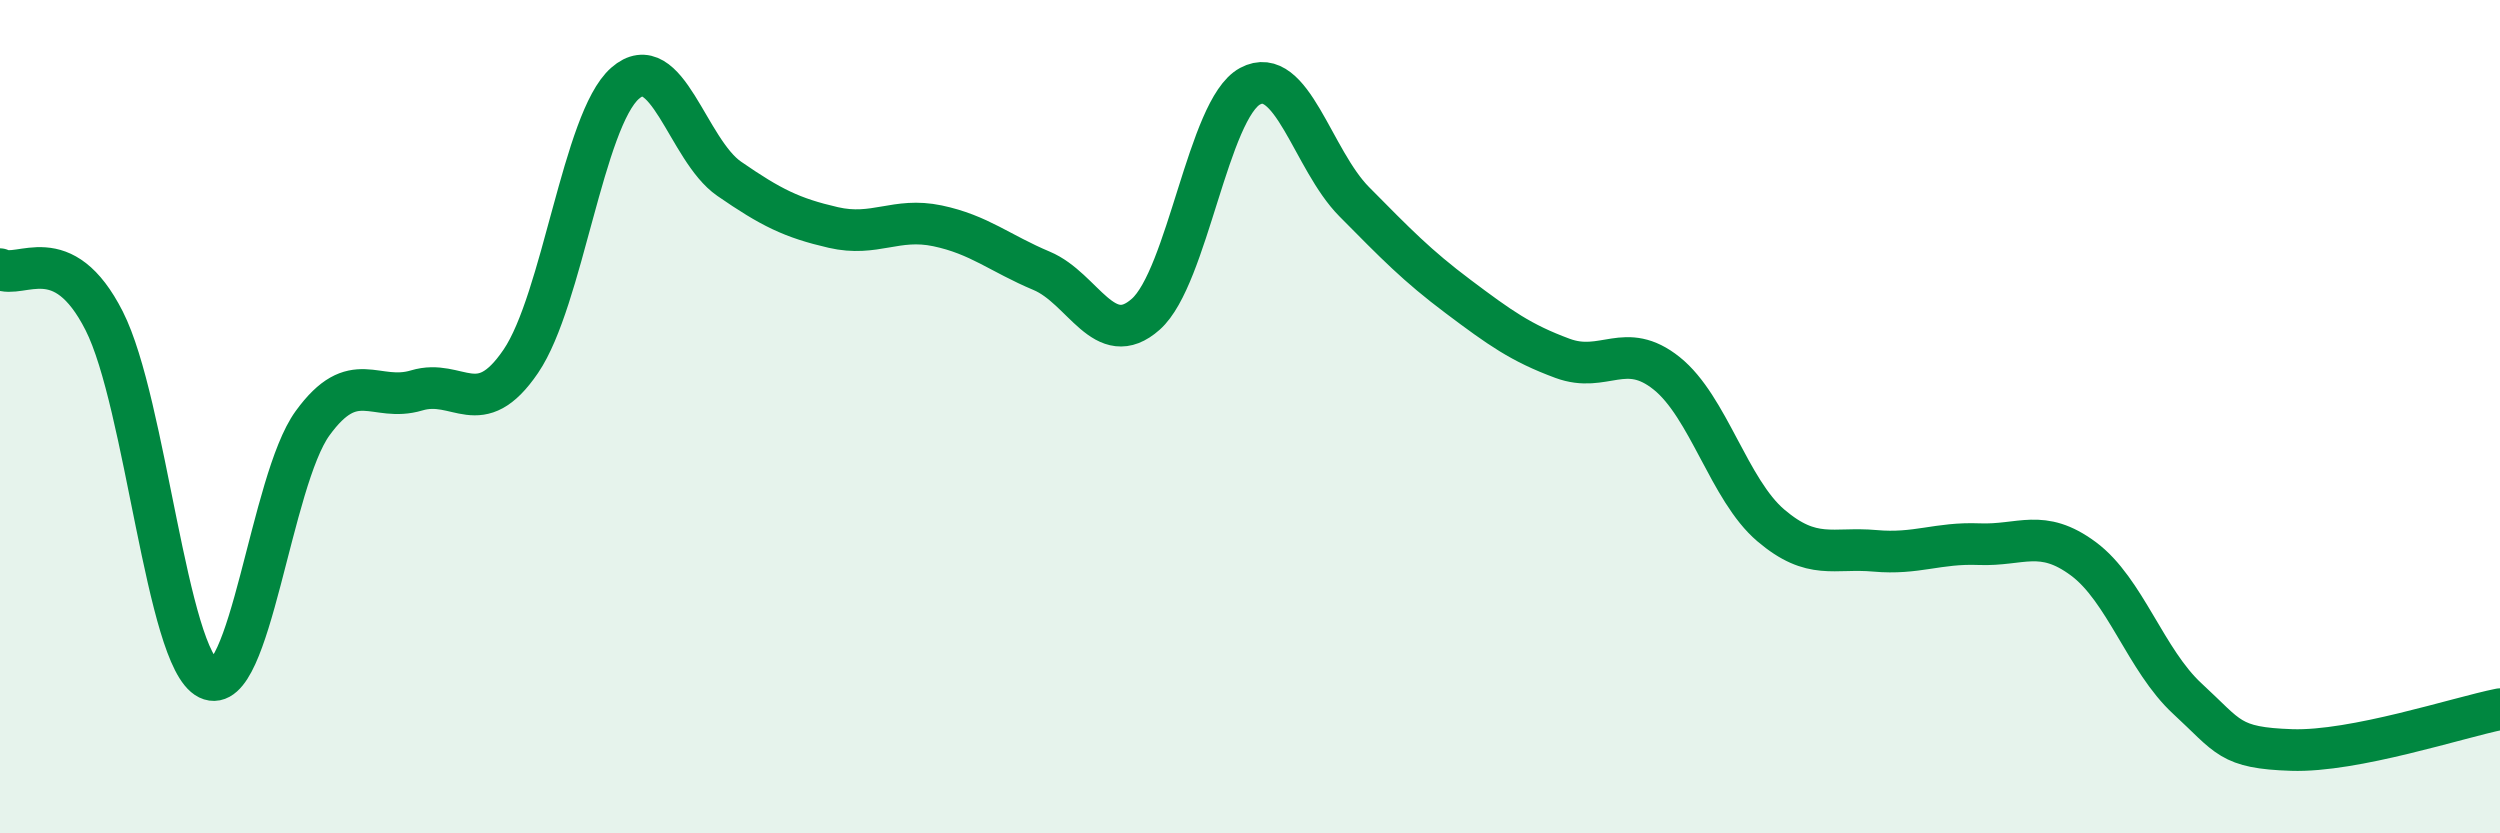 
    <svg width="60" height="20" viewBox="0 0 60 20" xmlns="http://www.w3.org/2000/svg">
      <path
        d="M 0,6.46 C 0.5,6.71 1.5,5.73 2.5,7.7 C 3.5,9.67 4,15.8 5,16.29 C 6,16.78 6.5,11.54 7.5,10.16 C 8.5,8.78 9,9.67 10,9.37 C 11,9.07 11.5,10.14 12.5,8.67 C 13.5,7.2 14,2.88 15,2 C 16,1.12 16.5,3.6 17.5,4.29 C 18.5,4.98 19,5.23 20,5.46 C 21,5.69 21.5,5.21 22.5,5.42 C 23.5,5.63 24,6.08 25,6.5 C 26,6.92 26.5,8.43 27.5,7.54 C 28.5,6.65 29,2.61 30,2.07 C 31,1.53 31.5,3.83 32.5,4.84 C 33.5,5.85 34,6.37 35,7.12 C 36,7.87 36.5,8.23 37.5,8.6 C 38.5,8.97 39,8.16 40,8.96 C 41,9.76 41.5,11.76 42.5,12.61 C 43.5,13.46 44,13.13 45,13.22 C 46,13.31 46.5,13.02 47.5,13.06 C 48.5,13.1 49,12.67 50,13.41 C 51,14.15 51.5,15.85 52.5,16.77 C 53.5,17.69 53.5,17.95 55,18 C 56.5,18.05 59,17.22 60,17.02L60 20L0 20Z"
        fill="#008740"
        opacity="0.1"
        stroke-linecap="round"
        stroke-linejoin="round"
      />
      <path
        d="M 0,6.46 C 0.5,6.71 1.5,5.73 2.5,7.7 C 3.5,9.67 4,15.8 5,16.29 C 6,16.78 6.5,11.54 7.5,10.16 C 8.5,8.78 9,9.67 10,9.37 C 11,9.07 11.5,10.14 12.5,8.67 C 13.5,7.2 14,2.88 15,2 C 16,1.12 16.5,3.6 17.5,4.29 C 18.5,4.98 19,5.23 20,5.46 C 21,5.69 21.5,5.21 22.5,5.42 C 23.5,5.63 24,6.08 25,6.5 C 26,6.92 26.5,8.43 27.5,7.54 C 28.5,6.65 29,2.61 30,2.07 C 31,1.53 31.5,3.83 32.5,4.84 C 33.5,5.85 34,6.37 35,7.12 C 36,7.87 36.5,8.23 37.5,8.6 C 38.5,8.97 39,8.16 40,8.96 C 41,9.76 41.5,11.76 42.5,12.61 C 43.5,13.46 44,13.13 45,13.22 C 46,13.31 46.5,13.02 47.5,13.06 C 48.5,13.1 49,12.67 50,13.41 C 51,14.15 51.5,15.85 52.5,16.77 C 53.5,17.69 53.5,17.95 55,18 C 56.5,18.05 59,17.22 60,17.02"
        stroke="#008740"
        stroke-width="1"
        fill="none"
        stroke-linecap="round"
        stroke-linejoin="round"
      />
    </svg>
  
